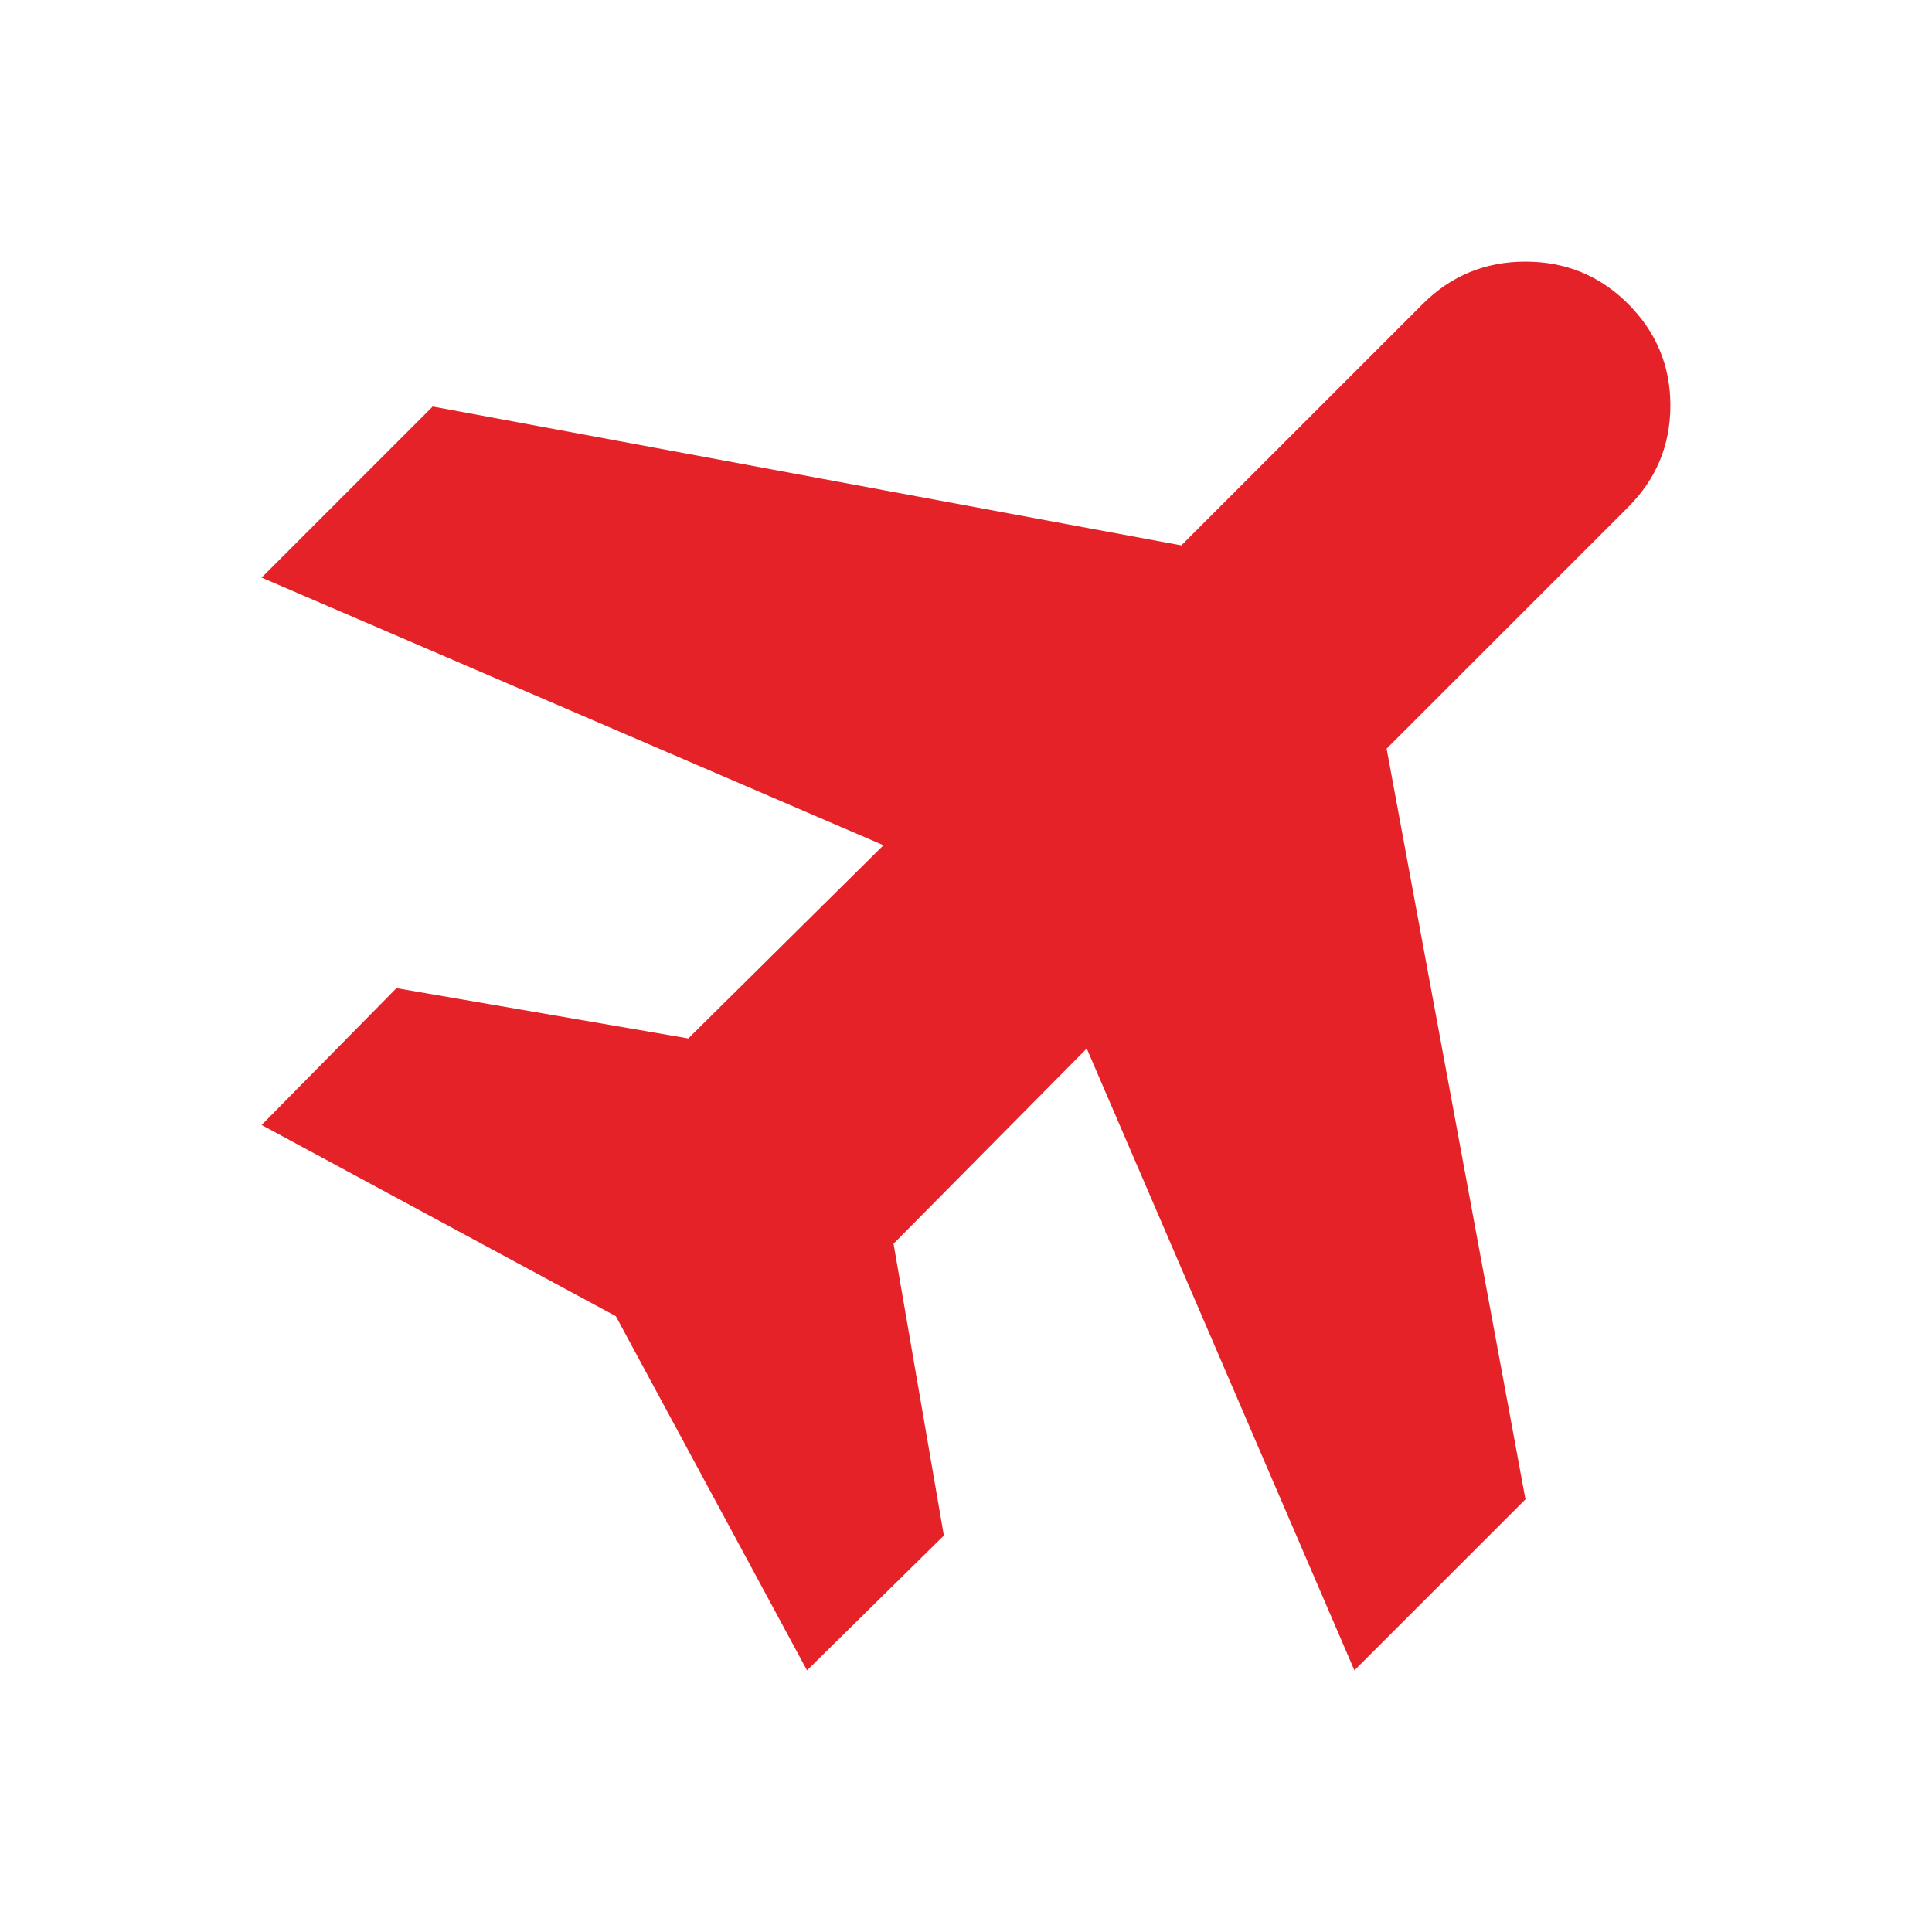 <svg xmlns="http://www.w3.org/2000/svg" height="20px" viewBox="0 -960 960 960" width="20px" fill="#e52228"><path d="m401-130-95-176-176-95 67-68 145 25 97-96-309-133 85-85 372 69 120-120q21-21 51-21t51 21q21 21 21 50.5T809-708L689-588l69 373-85 85-133-309-96 97 25 145-68 67Z"/></svg>